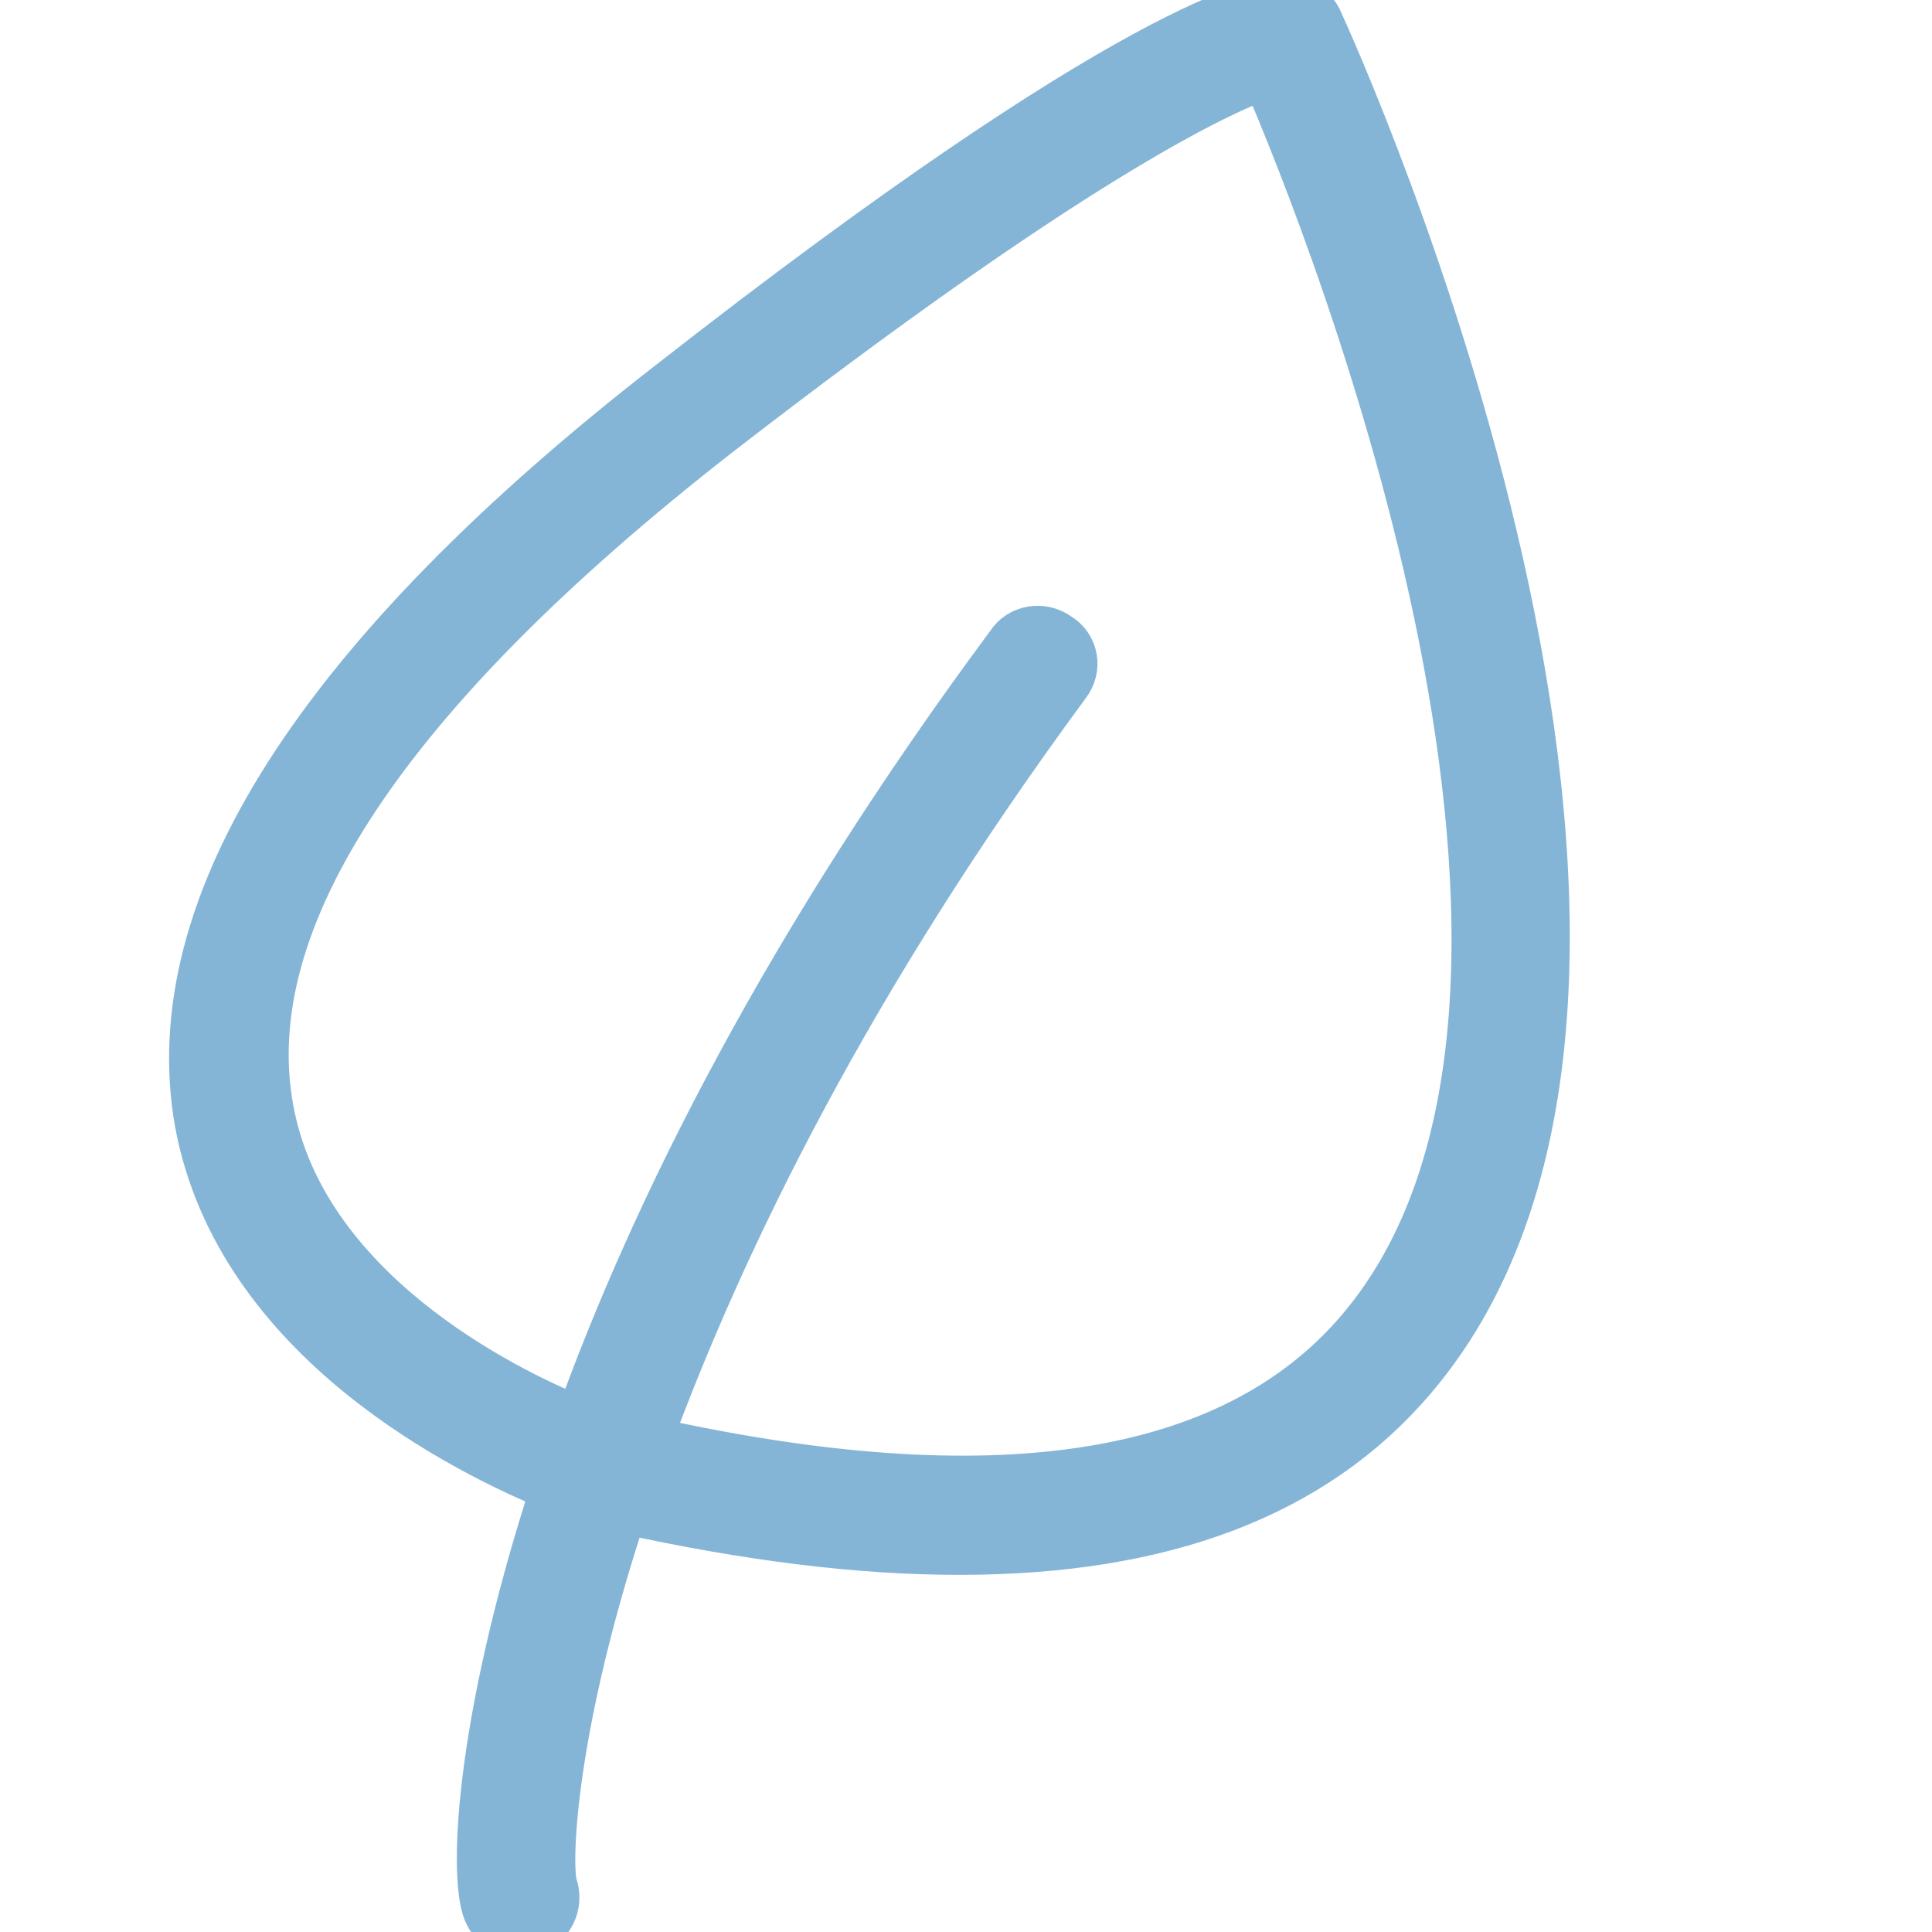 <?xml version="1.0" encoding="UTF-8"?>
<svg width="20px" height="20px" viewBox="0 0 20 20" version="1.1" xmlns="http://www.w3.org/2000/svg" xmlns:xlink="http://www.w3.org/1999/xlink">
    <title>icon/workplace</title>
    <g id="icon/workplace" stroke="none" stroke-width="1" fill="none" fill-rule="evenodd">
        <path d="M13.309,0 C13.08,0 11.768,0.203 6.954,3.967 C3.308,6.796 1.662,9.38 2.058,11.618 C2.474,13.877 4.849,15.036 5.745,15.402 C4.933,17.905 4.891,19.512 5.058,19.817 C5.12,19.94 5.245,20 5.37,20 C5.433,20 5.495,19.979 5.557,19.959 C5.724,19.878 5.787,19.675 5.724,19.512 C5.661,19.228 5.724,17.823 6.453,15.626 C7.745,15.91 8.891,16.053 9.933,16.053 C12.038,16.053 13.6,15.464 14.621,14.263 C18.143,10.132 13.83,0.61 13.643,0.203 C13.58,0.081 13.456,0 13.309,0 Z M14.08,13.775 C12.747,15.341 10.267,15.707 6.704,14.913 C7.475,12.818 8.788,10.132 11.038,7.08 C11.164,6.917 11.121,6.694 10.955,6.592 C10.789,6.47 10.56,6.511 10.456,6.674 C8.163,9.766 6.787,12.512 5.996,14.71 C5.184,14.384 3.121,13.347 2.788,11.475 C2.434,9.522 3.975,7.182 7.413,4.497 C11.038,1.689 12.58,0.957 13.101,0.773 C13.789,2.36 16.977,10.376 14.08,13.775 L14.08,13.775 Z" id="workplace" stroke="#85B5D6" stroke-width="0.5" fill="#85B5D6"></path>
    </g>
</svg>